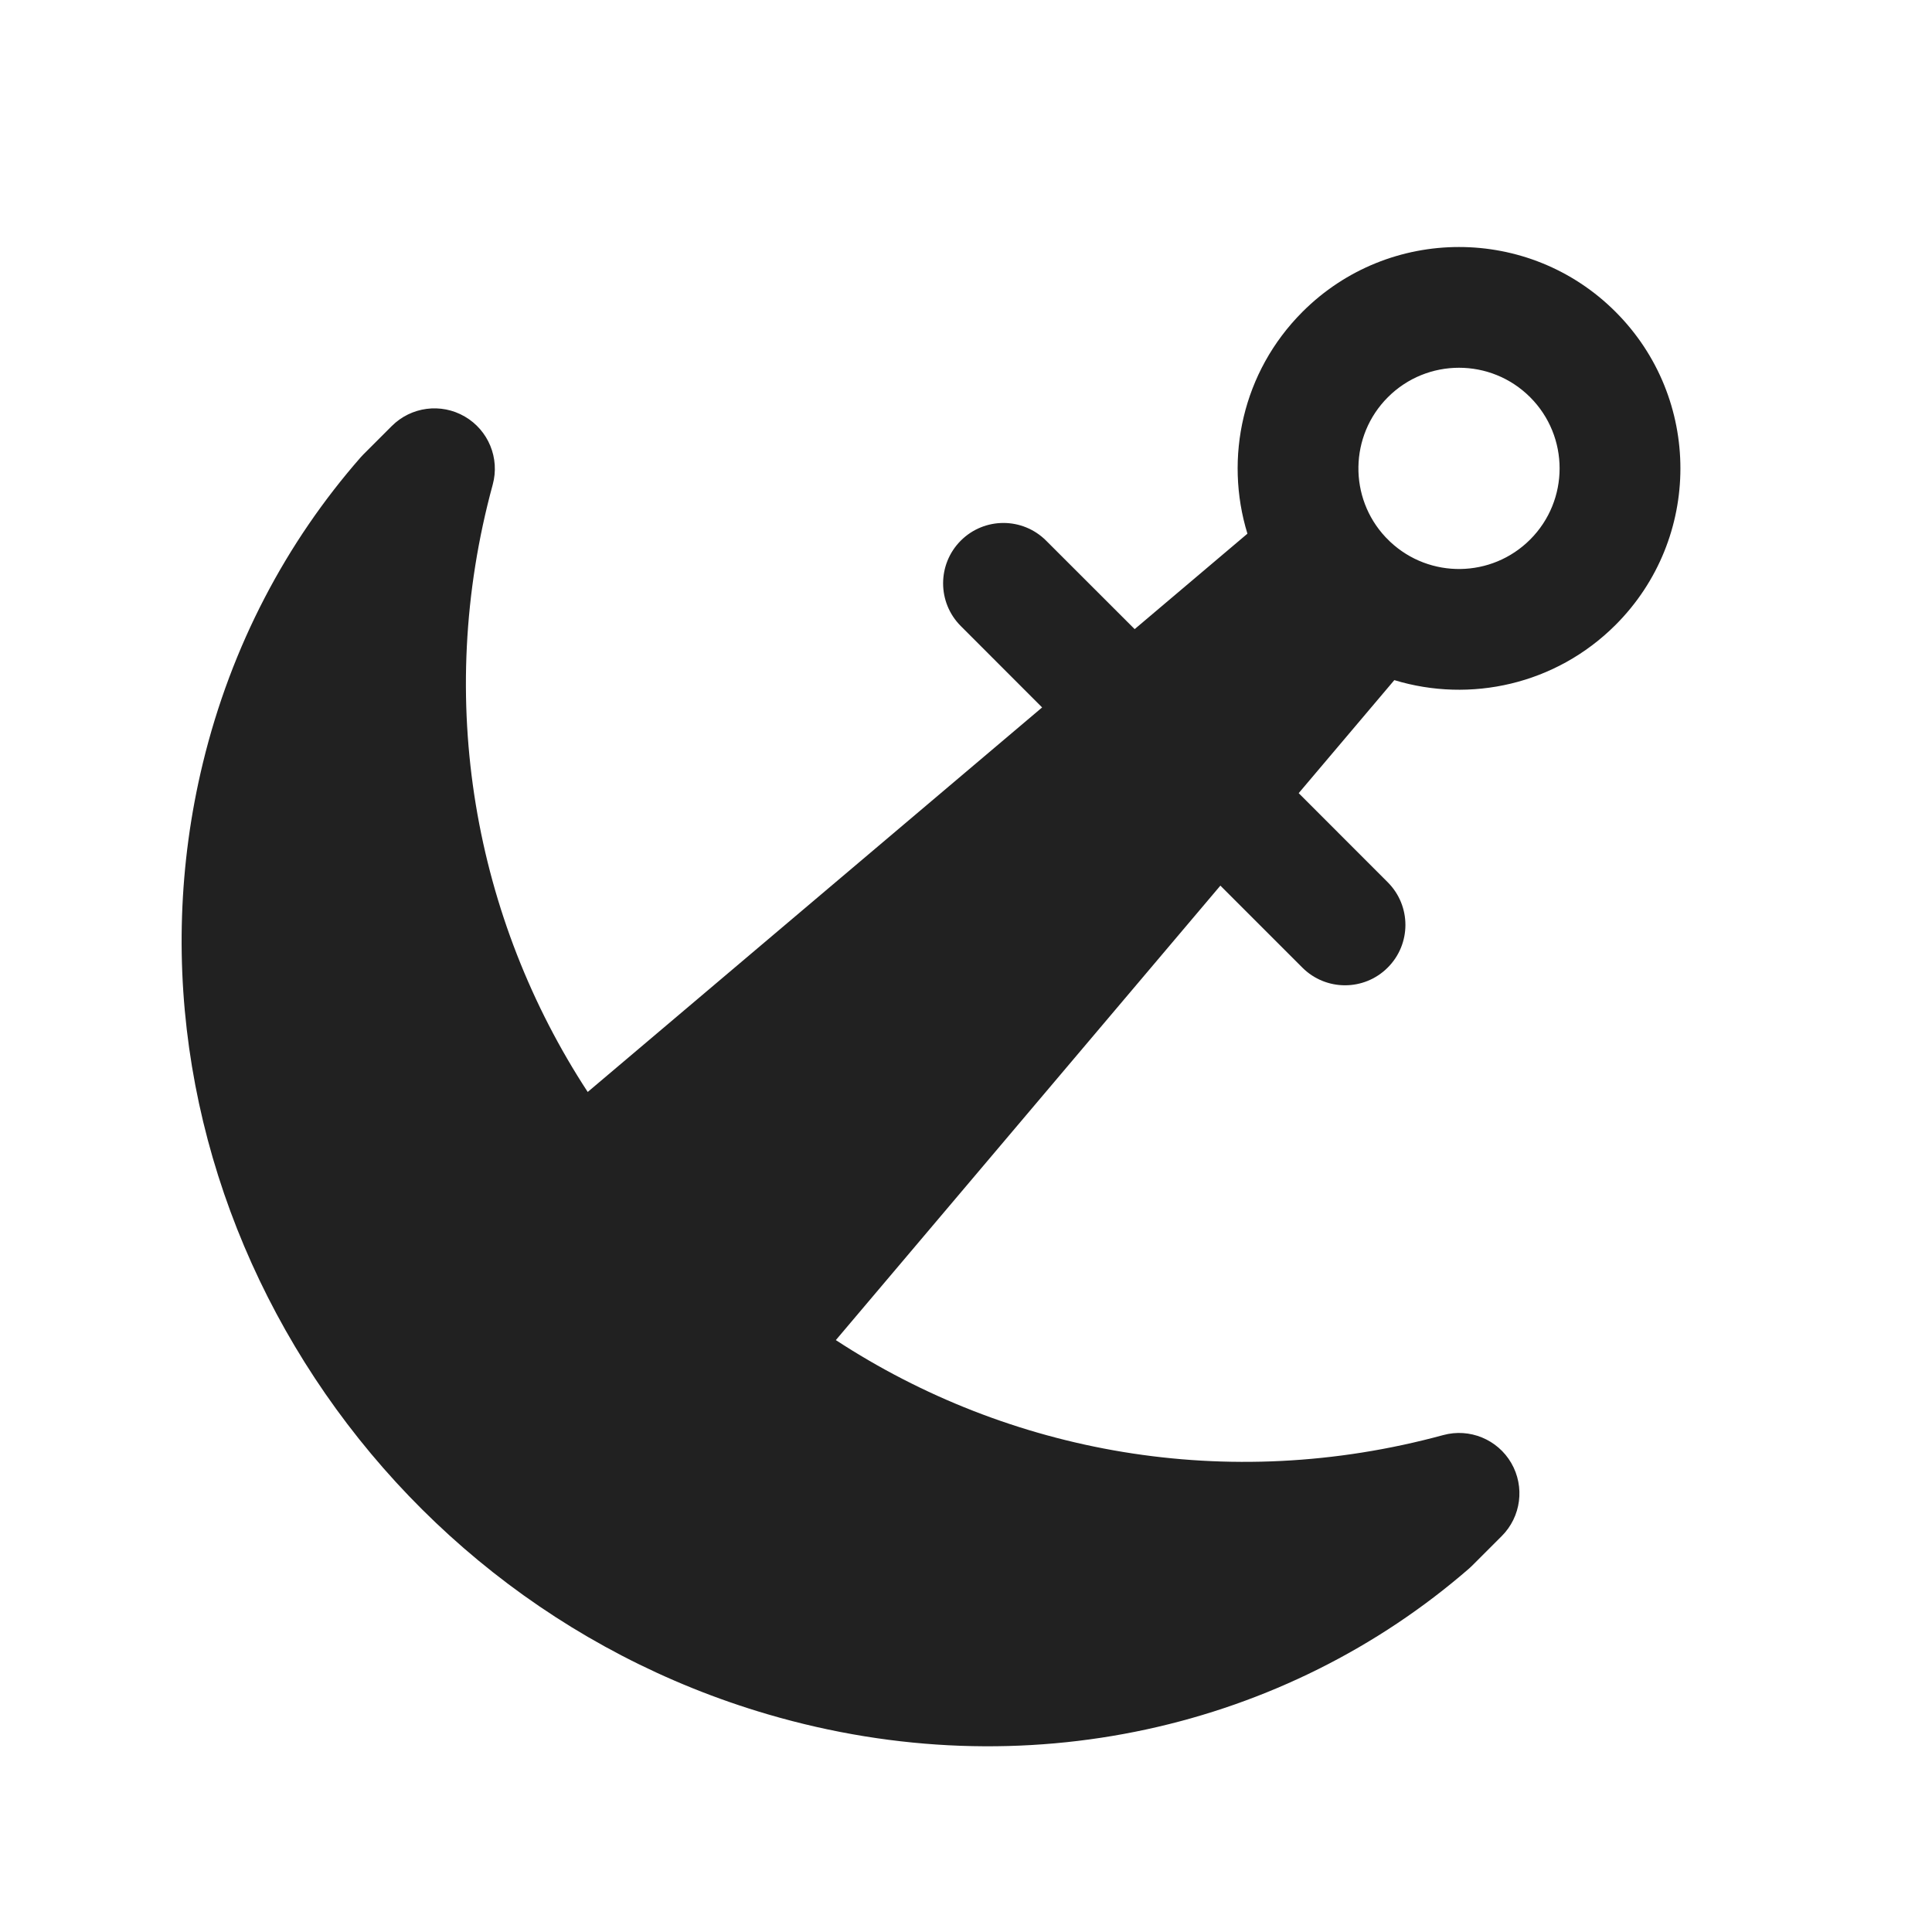 <?xml version="1.0" encoding="UTF-8"?> <svg xmlns="http://www.w3.org/2000/svg" width="30" height="30" viewBox="0 0 30 30" fill="none"><path fill-rule="evenodd" clip-rule="evenodd" d="M25.086 4.842C23.744 3.5 21.567 3.5 20.225 4.842C19.293 5.775 19.008 7.109 19.37 8.287L17.619 9.769L16.244 8.395C15.878 8.029 15.285 8.029 14.919 8.395C14.553 8.761 14.553 9.355 14.919 9.721L16.182 10.985L9.126 16.956C7.374 14.277 6.736 10.882 7.651 7.525C7.763 7.115 7.584 6.681 7.217 6.468C6.849 6.254 6.384 6.315 6.083 6.616L5.641 7.058C5.627 7.072 5.613 7.087 5.599 7.103C4.449 8.416 3.593 10.023 3.15 11.85C1.619 18.169 5.568 24.758 11.923 26.62C15.928 27.794 19.971 26.824 22.813 24.355C22.829 24.34 22.845 24.326 22.861 24.31L23.319 23.852C23.62 23.551 23.68 23.086 23.467 22.718C23.254 22.351 22.82 22.172 22.41 22.284C19.053 23.198 15.658 22.561 12.979 20.809L18.95 13.752L20.223 15.025C20.589 15.391 21.182 15.391 21.548 15.025C21.915 14.659 21.915 14.065 21.548 13.699L20.166 12.316L21.651 10.561C22.827 10.919 24.156 10.633 25.086 9.704C26.429 8.361 26.429 6.185 25.086 4.842ZM21.515 8.341L21.587 8.413C22.2 8.988 23.162 8.976 23.76 8.378C24.37 7.768 24.37 6.778 23.76 6.168C23.15 5.558 22.161 5.558 21.551 6.168C20.953 6.766 20.941 7.729 21.515 8.341Z" fill="#212121"></path></svg> 